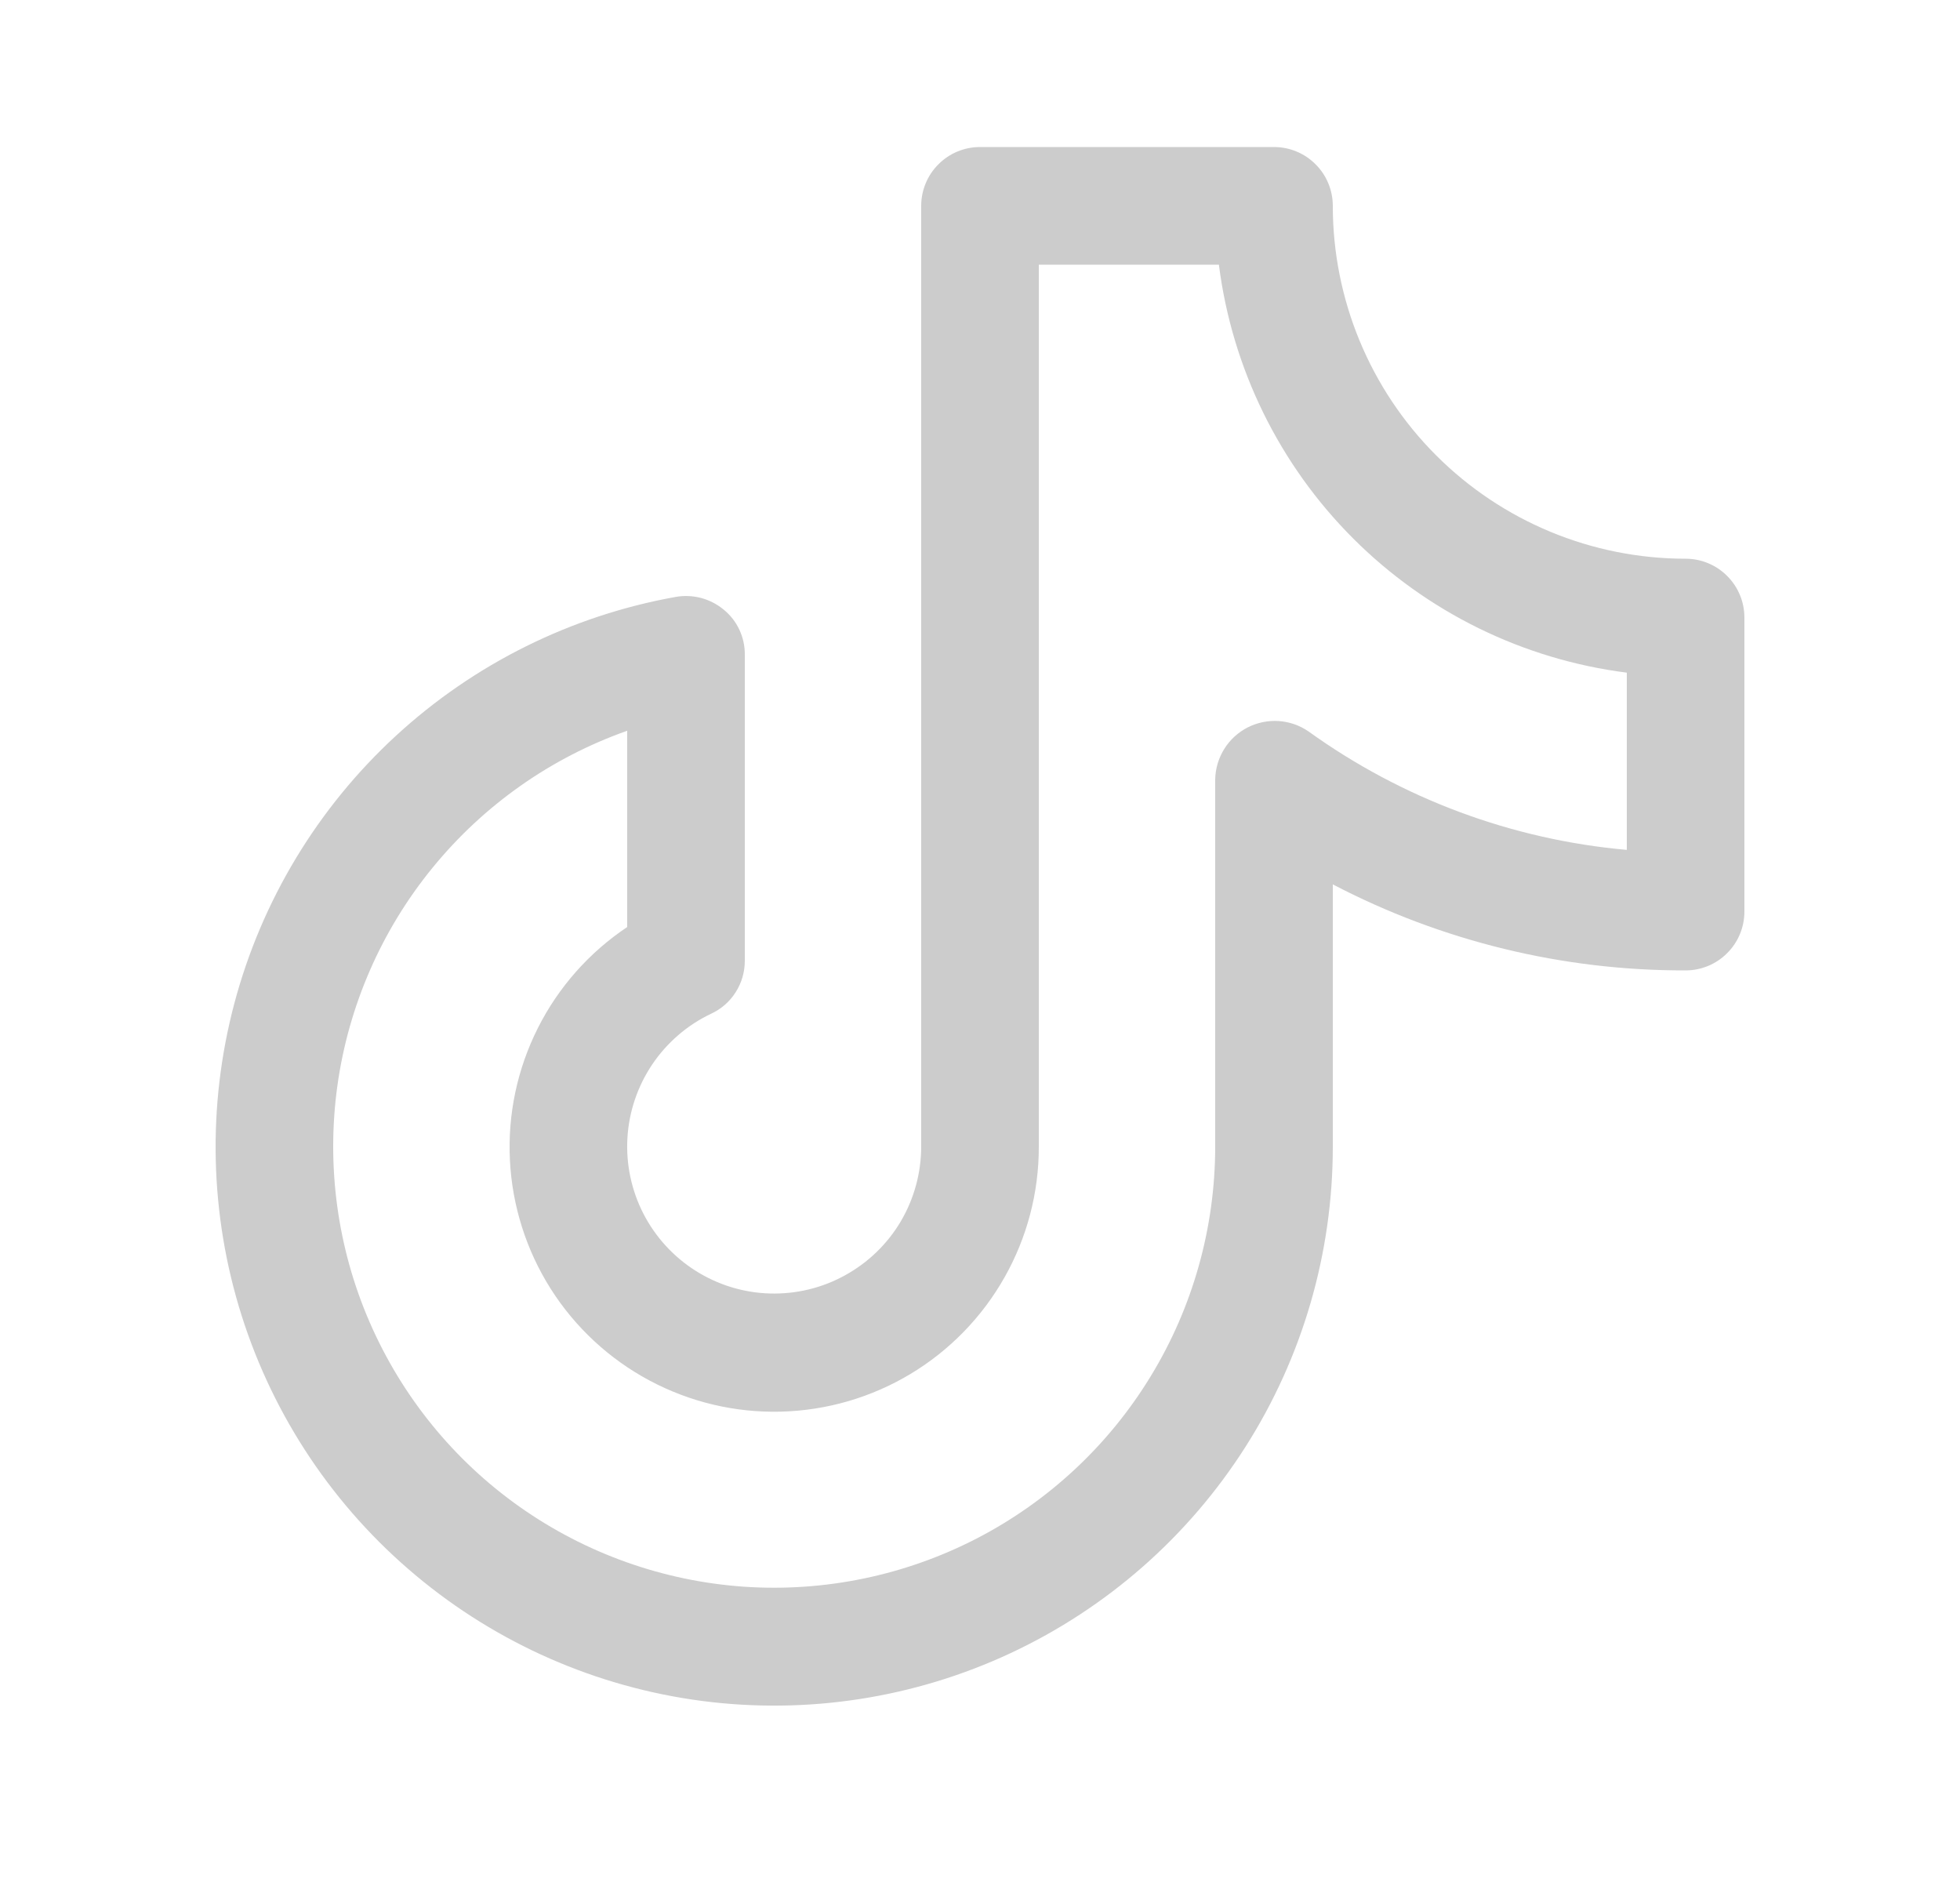 <?xml version="1.0" encoding="UTF-8"?> <svg xmlns="http://www.w3.org/2000/svg" width="25" height="24" viewBox="0 0 25 24" fill="none"><path d="M21.5 7.125C20.306 7.125 19.162 6.651 18.318 5.807C17.474 4.963 17 3.818 17 2.625C17 2.426 16.921 2.235 16.78 2.095C16.64 1.954 16.449 1.875 16.25 1.875H12.5C12.301 1.875 12.11 1.954 11.97 2.095C11.829 2.235 11.75 2.426 11.75 2.625V14.625C11.749 14.96 11.659 15.289 11.488 15.578C11.317 15.866 11.071 16.103 10.777 16.264C10.484 16.426 10.152 16.505 9.817 16.495C9.482 16.485 9.156 16.385 8.872 16.205C8.589 16.026 8.359 15.774 8.206 15.476C8.053 15.177 7.983 14.843 8.003 14.509C8.023 14.174 8.133 13.851 8.32 13.573C8.508 13.295 8.766 13.072 9.069 12.928C9.198 12.869 9.307 12.774 9.383 12.654C9.46 12.534 9.5 12.395 9.5 12.253V8.353C9.502 8.242 9.478 8.132 9.431 8.031C9.384 7.93 9.315 7.842 9.228 7.772C9.144 7.703 9.046 7.653 8.941 7.625C8.836 7.598 8.726 7.593 8.619 7.612C7.284 7.851 6.046 8.466 5.049 9.384C4.052 10.302 3.337 11.486 2.989 12.796C2.641 14.106 2.674 15.488 3.083 16.78C3.493 18.072 4.263 19.221 5.303 20.09C6.342 20.96 7.609 21.515 8.953 21.691C10.297 21.866 11.663 21.655 12.891 21.081C14.119 20.507 15.158 19.595 15.886 18.451C16.614 17.308 17 15.98 17 14.625V11.278C18.389 12.003 19.933 12.379 21.5 12.375C21.699 12.375 21.89 12.296 22.03 12.155C22.171 12.015 22.25 11.824 22.25 11.625V7.875C22.25 7.676 22.171 7.485 22.03 7.345C21.89 7.204 21.699 7.125 21.5 7.125ZM20.75 10.838C19.286 10.708 17.884 10.186 16.691 9.328C16.578 9.25 16.446 9.204 16.309 9.195C16.172 9.186 16.035 9.215 15.913 9.277C15.791 9.34 15.688 9.434 15.616 9.55C15.543 9.667 15.503 9.8 15.5 9.938V14.625C15.499 15.656 15.216 16.667 14.679 17.548C14.143 18.429 13.375 19.145 12.459 19.619C11.543 20.092 10.514 20.305 9.486 20.234C8.457 20.162 7.468 19.809 6.626 19.214C5.784 18.619 5.123 17.803 4.713 16.857C4.303 15.911 4.162 14.87 4.303 13.848C4.445 12.827 4.865 11.864 5.517 11.066C6.169 10.267 7.028 9.662 8 9.319V11.822C7.515 12.146 7.122 12.59 6.86 13.111C6.598 13.632 6.475 14.212 6.504 14.794C6.533 15.377 6.712 15.942 7.024 16.435C7.336 16.927 7.771 17.331 8.285 17.605C8.8 17.88 9.377 18.017 9.96 18.002C10.543 17.987 11.112 17.822 11.612 17.522C12.112 17.222 12.526 16.797 12.813 16.289C13.1 15.782 13.251 15.208 13.25 14.625V3.375H15.547C15.715 4.696 16.317 5.924 17.259 6.866C18.201 7.808 19.429 8.41 20.75 8.578V10.838Z" fill="#CCCCCC"></path></svg> 